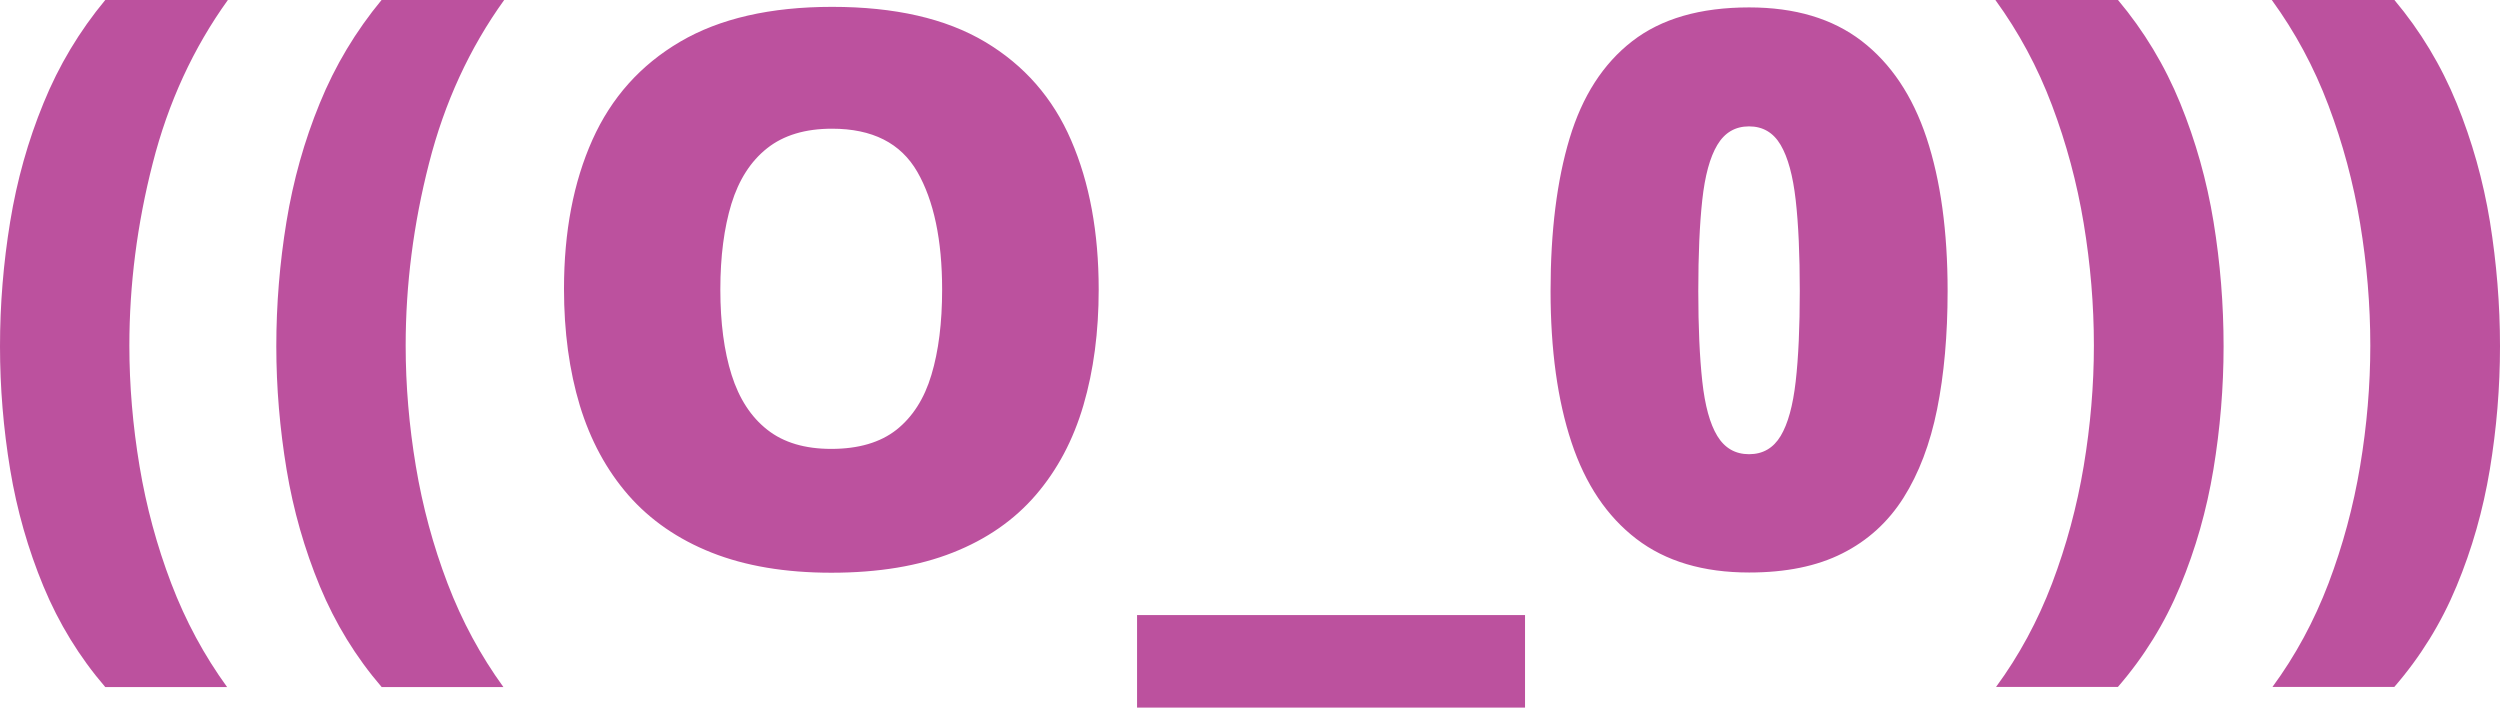 <?xml version="1.0" encoding="utf-8"?>
<!-- Generator: Adobe Illustrator 28.7.1, SVG Export Plug-In . SVG Version: 9.03 Build 54978)  -->
<svg version="1.1" baseProfile="tiny" id="Layer_1" xmlns="http://www.w3.org/2000/svg" xmlns:xlink="http://www.w3.org/1999/xlink"
	 x="0px" y="0px" viewBox="0 0 226.11 64" overflow="visible" xml:space="preserve">
<path fill="#BC519E" d="M0,31.32c0-3.79,0.31-7.54,0.92-11.27c0.61-3.73,1.61-7.3,3.01-10.71C5.32,5.92,7.19,2.81,9.52,0h11.09
	c-3.13,4.35-5.4,9.28-6.8,14.78c-1.41,5.5-2.11,10.99-2.11,16.48c0,3.6,0.31,7.24,0.92,10.9c0.61,3.66,1.57,7.2,2.87,10.61
	c1.3,3.41,2.99,6.53,5.05,9.37H9.52c-2.34-2.72-4.2-5.76-5.59-9.11c-1.39-3.36-2.4-6.88-3.01-10.56C0.31,38.77,0,35.06,0,31.32z
	 M24.99,31.32c0-3.79,0.31-7.54,0.92-11.27s1.61-7.3,3.01-10.71c1.39-3.41,3.26-6.52,5.59-9.34H45.6c-3.13,4.35-5.4,9.28-6.8,14.78
	c-1.41,5.5-2.11,10.99-2.11,16.48c0,3.6,0.31,7.24,0.92,10.9c0.61,3.66,1.57,7.2,2.87,10.61c1.3,3.41,2.99,6.53,5.05,9.37H34.52
	c-2.34-2.72-4.2-5.76-5.59-9.11c-1.39-3.36-2.4-6.88-3.01-10.56S24.99,35.06,24.99,31.32z M99.37,26.19c0,3.83-0.46,7.32-1.38,10.46
	c-0.92,3.14-2.35,5.84-4.3,8.11c-1.95,2.27-4.45,4.01-7.52,5.22c-3.06,1.21-6.72,1.82-10.98,1.82c-4.17,0-7.78-0.61-10.83-1.82
	c-3.05-1.21-5.56-2.95-7.53-5.2c-1.97-2.26-3.43-4.96-4.39-8.11c-0.95-3.15-1.43-6.67-1.43-10.54c0-5.17,0.86-9.66,2.57-13.48
	c1.71-3.82,4.36-6.78,7.94-8.88c3.58-2.1,8.16-3.15,13.74-3.15c5.67,0,10.27,1.05,13.82,3.16c3.55,2.11,6.15,5.08,7.8,8.91
	C98.54,16.52,99.37,21.02,99.37,26.19z M65.15,26.19c0,2.99,0.34,5.57,1.02,7.72c0.68,2.15,1.76,3.81,3.23,4.96
	c1.47,1.16,3.4,1.73,5.78,1.73c2.47,0,4.44-0.58,5.9-1.73c1.46-1.16,2.52-2.81,3.16-4.96c0.65-2.15,0.97-4.73,0.97-7.72
	c0-4.49-0.75-8.04-2.24-10.64c-1.5-2.61-4.07-3.91-7.72-3.91c-2.43,0-4.38,0.59-5.87,1.77c-1.49,1.18-2.56,2.86-3.23,5.03
	C65.49,20.61,65.15,23.19,65.15,26.19z M137.93,64h-35.09v-8.37h35.09V64z M176.15,26.32c0,3.99-0.32,7.56-0.95,10.69
	s-1.65,5.81-3.04,8.01c-1.39,2.2-3.24,3.88-5.53,5.03c-2.29,1.16-5.1,1.73-8.43,1.73c-4.15,0-7.55-1.01-10.2-3.04
	c-2.65-2.03-4.61-4.94-5.87-8.74c-1.26-3.8-1.89-8.36-1.89-13.69c0-5.37,0.57-9.97,1.72-13.79c1.15-3.82,3.03-6.75,5.66-8.79
	c2.63-2.04,6.15-3.06,10.58-3.06c4.15,0,7.54,1.01,10.18,3.04c2.64,2.03,4.6,4.95,5.87,8.77C175.52,16.32,176.15,20.93,176.15,26.32
	z M153.6,26.32c0,3.24,0.12,5.96,0.36,8.16c0.24,2.2,0.69,3.85,1.36,4.95c0.67,1.1,1.63,1.65,2.87,1.65c1.25,0,2.2-0.55,2.86-1.65
	c0.66-1.1,1.11-2.74,1.36-4.93c0.25-2.19,0.37-4.91,0.37-8.18c0-3.29-0.12-6.03-0.37-8.23c-0.25-2.2-0.7-3.86-1.36-4.98
	c-0.66-1.12-1.61-1.68-2.86-1.68c-1.25,0-2.2,0.56-2.87,1.68c-0.67,1.12-1.12,2.78-1.36,4.98C153.72,20.29,153.6,23.03,153.6,26.32z
	 M201.11,31.32c0,3.74-0.31,7.45-0.92,11.14c-0.61,3.68-1.61,7.2-3.01,10.56c-1.39,3.35-3.27,6.39-5.63,9.11h-11.02
	c2.08-2.83,3.77-5.96,5.07-9.37c1.29-3.41,2.25-6.95,2.86-10.61c0.61-3.66,0.92-7.29,0.92-10.9c0-3.67-0.31-7.35-0.92-11.04
	c-0.61-3.68-1.57-7.25-2.87-10.69c-1.3-3.45-3.01-6.62-5.12-9.52h11.09c2.36,2.81,4.23,5.92,5.63,9.34
	c1.39,3.41,2.4,6.98,3.01,10.71C200.81,23.78,201.11,27.53,201.11,31.32z M226.11,31.32c0,3.74-0.31,7.45-0.92,11.14
	c-0.61,3.68-1.61,7.2-3.01,10.56c-1.39,3.35-3.27,6.39-5.63,9.11h-11.02c2.08-2.83,3.77-5.96,5.07-9.37
	c1.29-3.41,2.25-6.95,2.86-10.61c0.61-3.66,0.92-7.29,0.92-10.9c0-3.67-0.31-7.35-0.92-11.04c-0.61-3.68-1.57-7.25-2.87-10.69
	c-1.3-3.45-3.01-6.62-5.12-9.52h11.09c2.36,2.81,4.23,5.92,5.63,9.34c1.39,3.41,2.4,6.98,3.01,10.71
	C225.8,23.78,226.11,27.53,226.11,31.32z"/>
</svg>
